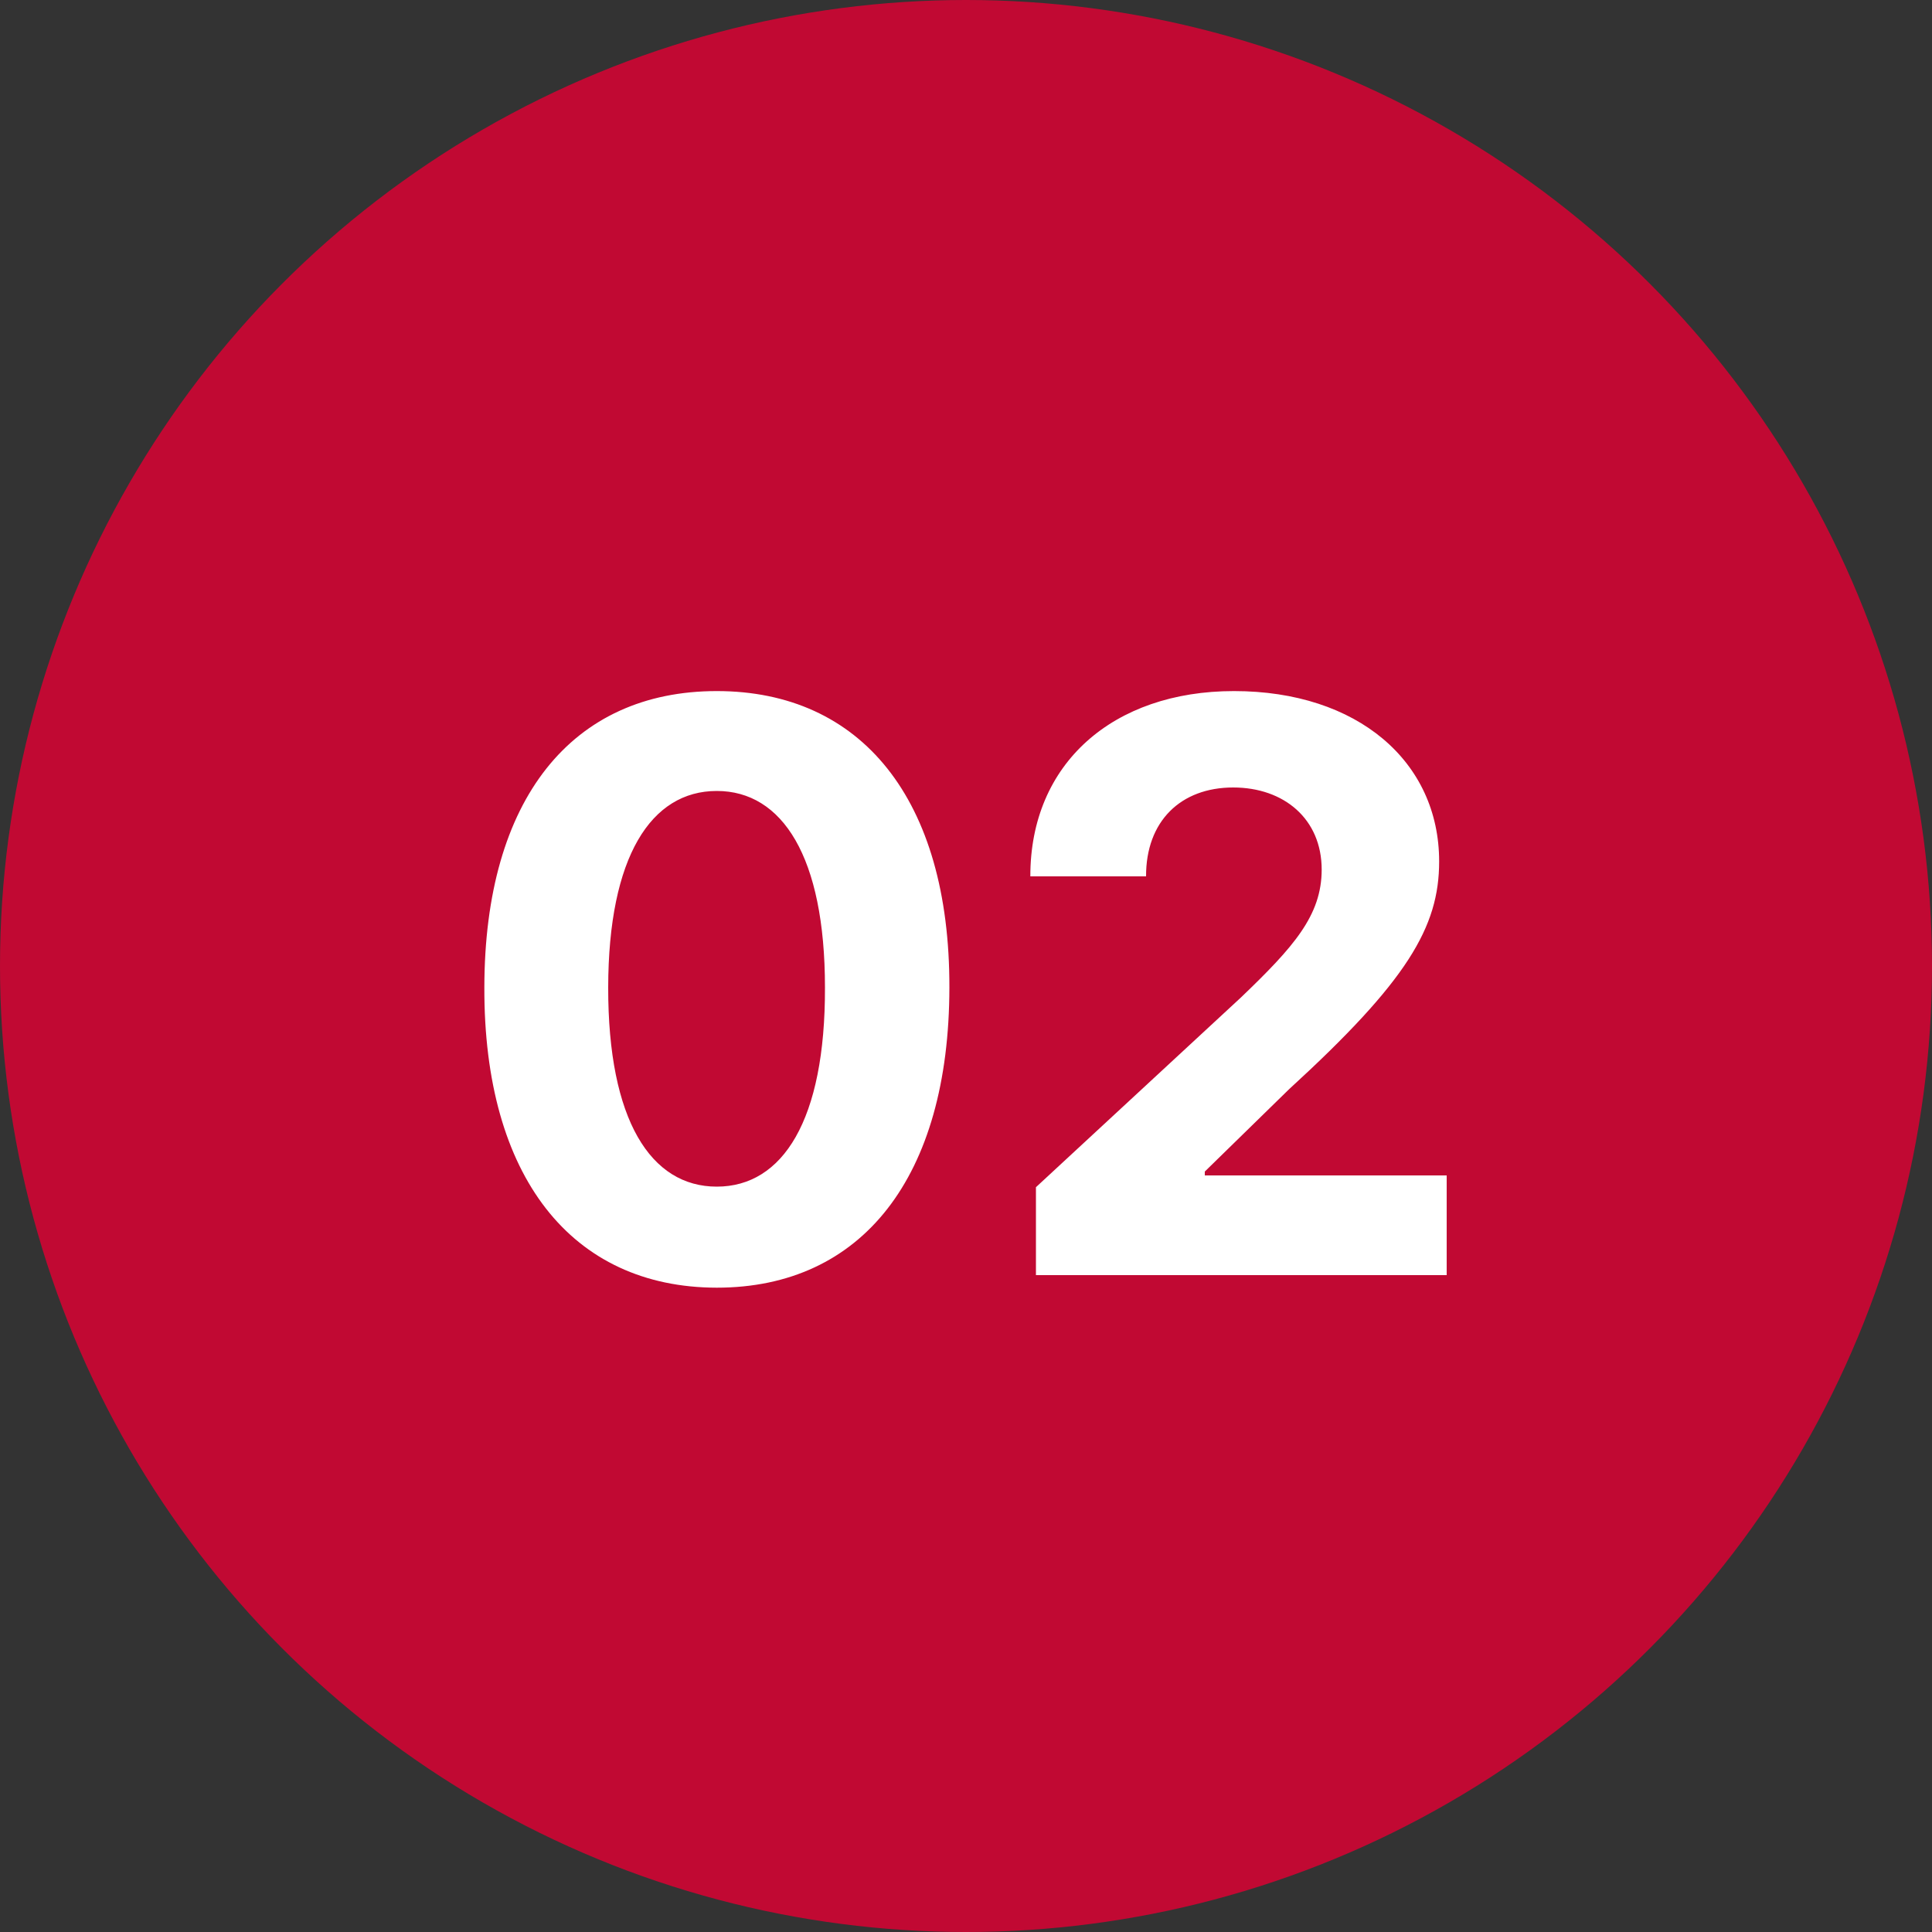 <svg width="100" height="100" viewBox="0 0 100 100" fill="none" xmlns="http://www.w3.org/2000/svg" xmlns:xlink="http://www.w3.org/1999/xlink">
	<rect x="0" y="0" width="100" height="100" fill="#333333" stroke="none"/>
	<desc>
			Created with Pixso.
	</desc>
	<defs/>
	<circle id="Ellipse 205" cx="50" cy="50" r="50" fill="#C10933" fill-opacity="1"/>
	<path id="02" d="M49.14 51.11C49.13 60.94 44.61 66.65 37.1 66.65C29.59 66.64 25.04 60.91 25.07 51.11C25.08 41.34 29.62 35.77 37.1 35.77C44.58 35.77 49.16 41.36 49.14 51.11ZM74.88 66L53.62 66L53.62 61.45L64.24 51.62C66.95 49.02 68.41 47.39 68.41 45.01C68.41 42.39 66.46 40.76 63.83 40.76C61.11 40.76 59.31 42.51 59.32 45.36L53.33 45.36C53.32 39.51 57.62 35.77 63.87 35.77C70.27 35.77 74.49 39.42 74.49 44.59C74.49 47.99 72.84 50.78 66.72 56.38L62.36 60.64L62.36 60.84L74.88 60.84L74.88 66ZM31.48 51.11C31.47 57.99 33.69 61.42 37.1 61.42C40.51 61.42 42.72 57.99 42.7 51.11C42.7 44.34 40.49 40.94 37.1 40.94C33.7 40.94 31.49 44.34 31.48 51.11Z" fill="#FFFFFF" fill-opacity="1" fill-rule="evenodd"/>
</svg>
